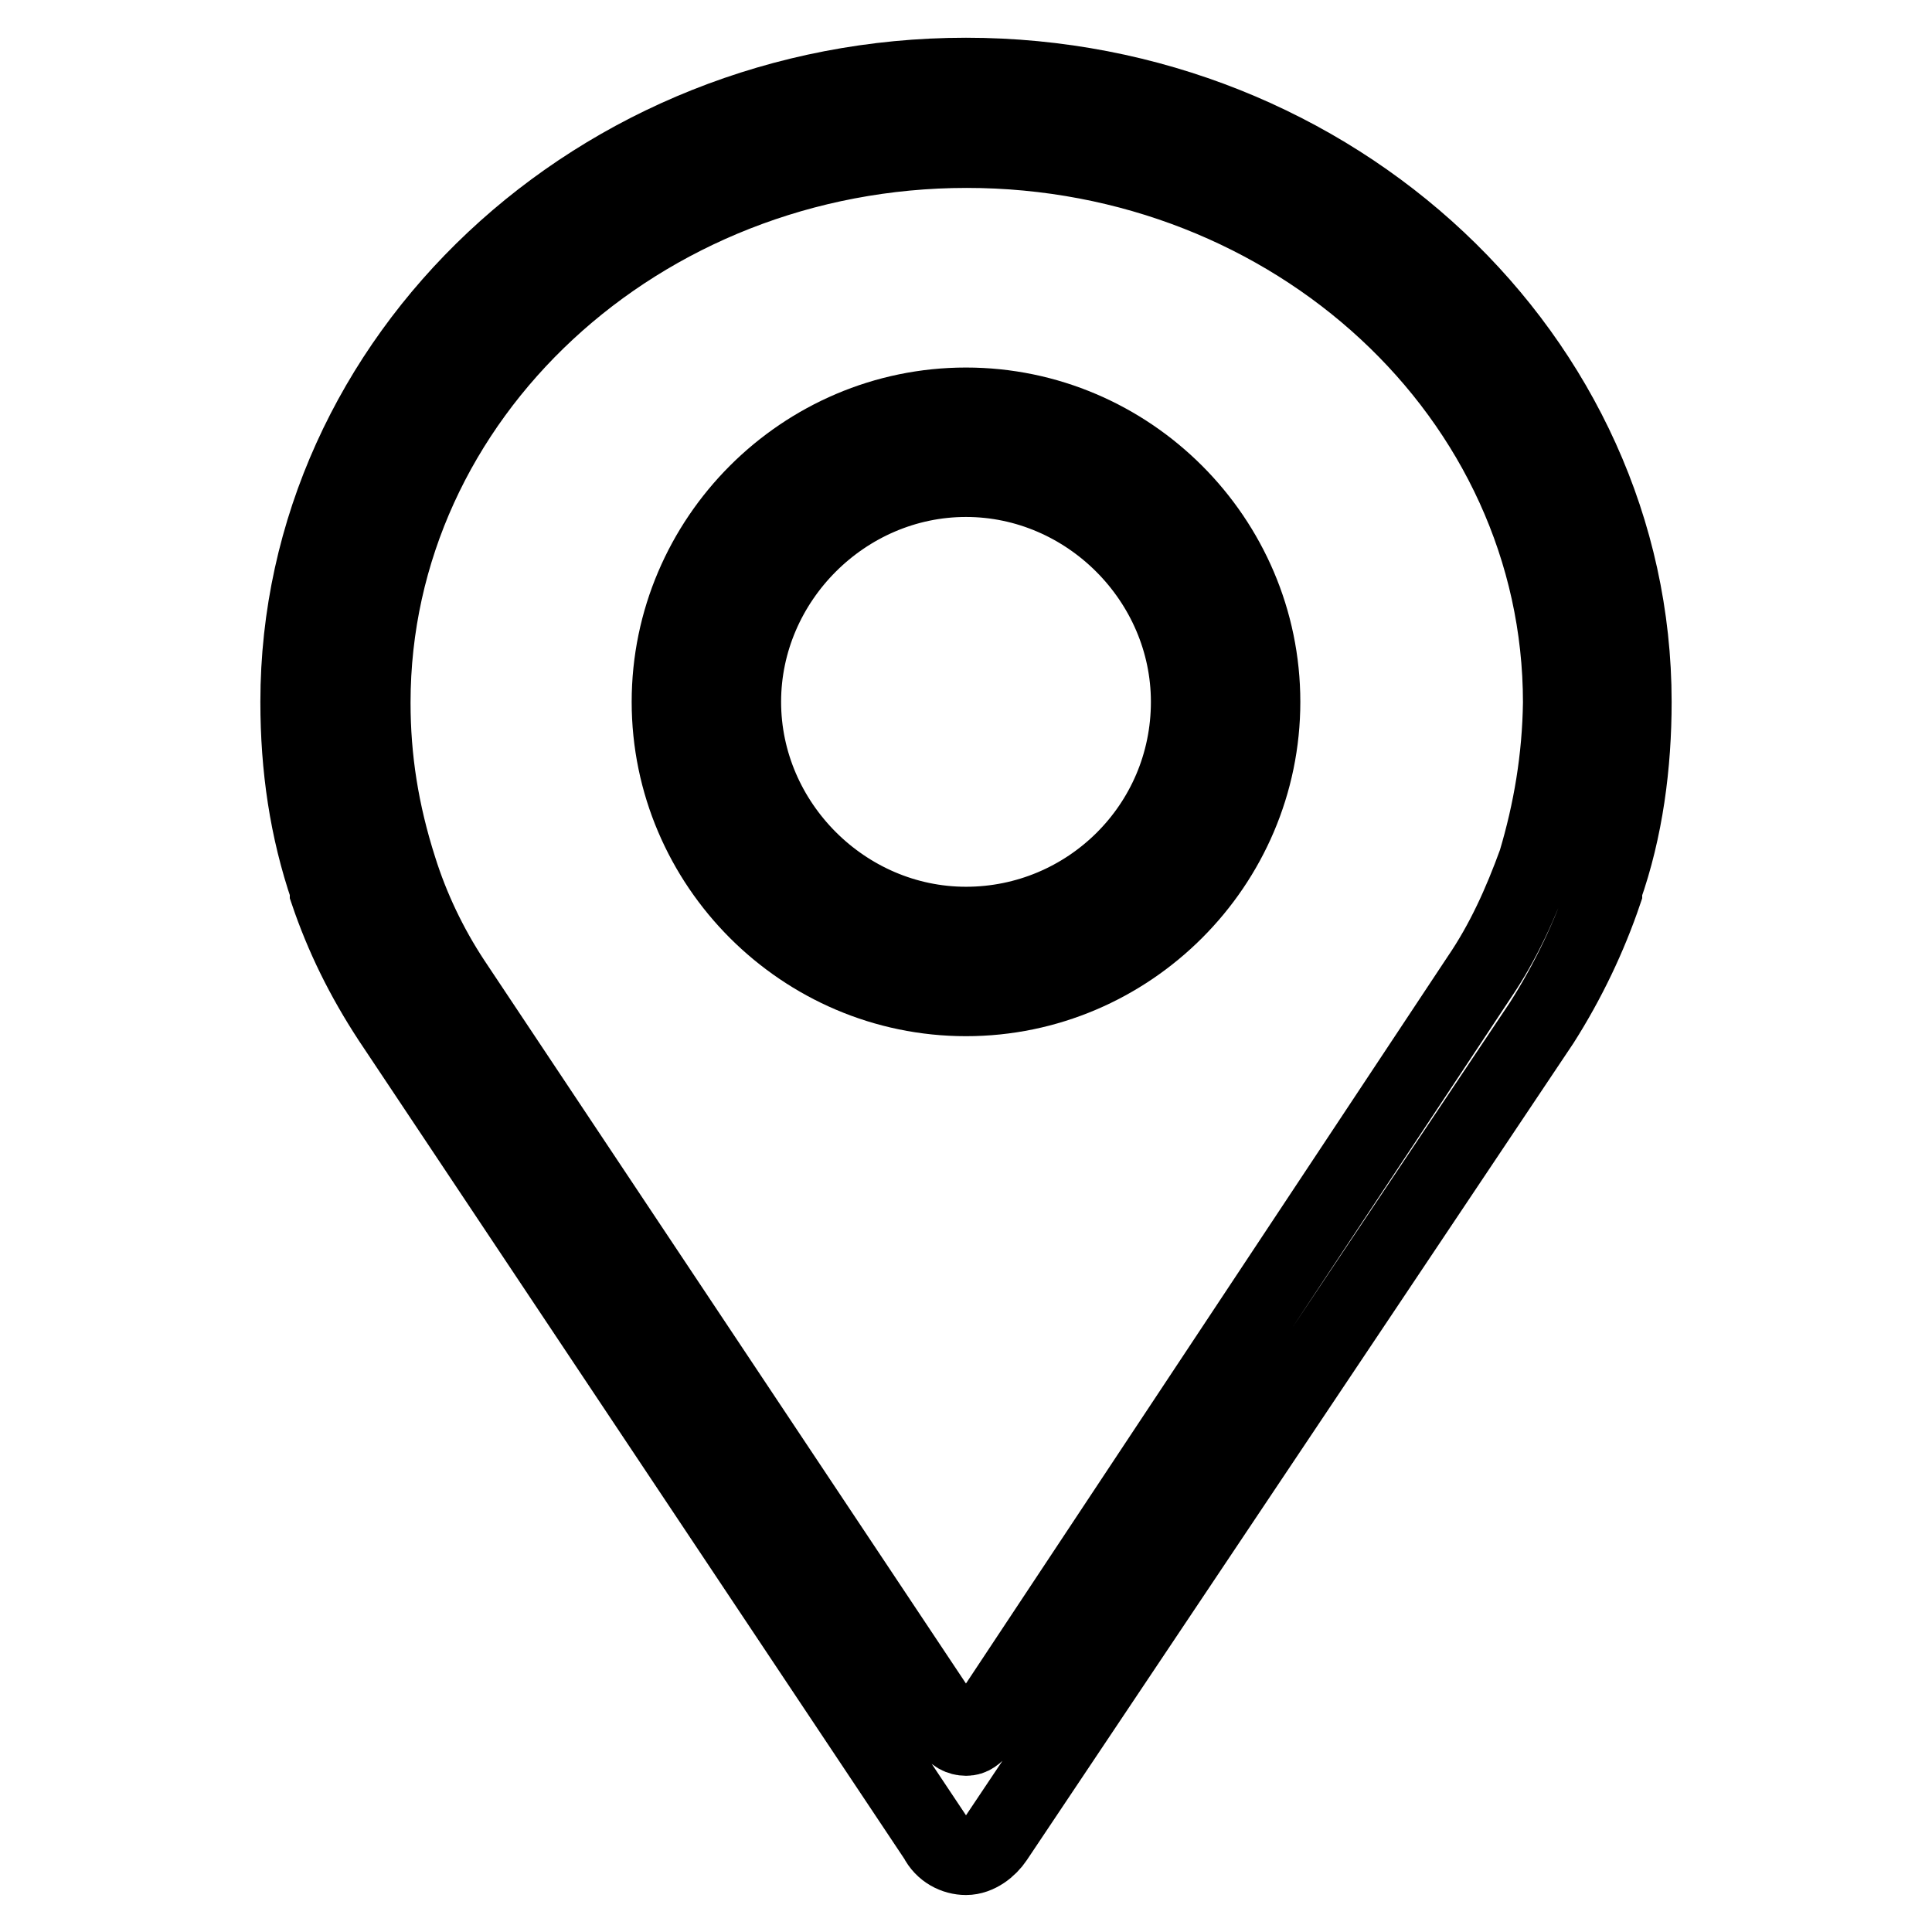 <?xml version="1.0" encoding="utf-8"?>
<!-- Svg Vector Icons : http://www.onlinewebfonts.com/icon -->
<!DOCTYPE svg PUBLIC "-//W3C//DTD SVG 1.1//EN" "http://www.w3.org/Graphics/SVG/1.1/DTD/svg11.dtd">
<svg version="1.1" xmlns="http://www.w3.org/2000/svg" xmlns:xlink="http://www.w3.org/1999/xlink" x="0px" y="0px" viewBox="0 0 256 256" enable-background="new 0 0 256 256" xml:space="preserve">
<g> <path stroke-width="10" fill-opacity="0" stroke="#000000"  d="M128,53.7c-21.6,0-39.3,17.7-39.3,39.3s17.7,39.3,39.3,39.3c21.6,0,39.3-17.7,39.3-39.3 S149.6,53.7,128,53.7z M128,122.5c-16.1,0-29.5-13.4-29.5-29.5s13.4-29.5,29.5-29.5c16.1,0,29.5,13.4,29.5,29.5 C157.5,109.5,144.1,122.5,128,122.5z"/> <path stroke-width="10" fill-opacity="0" stroke="#000000"  d="M128,10c-48.8,0-88.5,37.4-88.5,83c0,8.7,1.2,16.9,3.9,24.8c0,0.4,0,0.4,0,0.4c2,5.9,4.7,11.4,8.3,16.9 l72.4,108.6c0.8,1.6,2.4,2.4,3.9,2.4c1.6,0,3.1-1.2,3.9-2.4l72.4-108.2c3.5-5.5,6.3-11.4,8.3-17.3c0-0.4,0-0.4,0-0.4 c2.8-7.9,3.9-16.5,3.9-24.8C216.5,47.4,176.8,10,128,10z M203.5,114.2c-2,5.5-4.3,10.6-7.5,15.3L130,229.1c-0.8,0.8-1.2,1.2-2,1.2 s-1.6-0.4-2-1.2L60,130c-3.1-4.7-5.5-9.8-7.1-14.9c-2.4-7.5-3.5-14.6-3.5-22c0-40.5,35.4-73.2,78.7-73.2s78.7,32.6,78.7,73.2 C206.7,100.5,205.5,107.5,203.5,114.2z"/></g>
</svg>